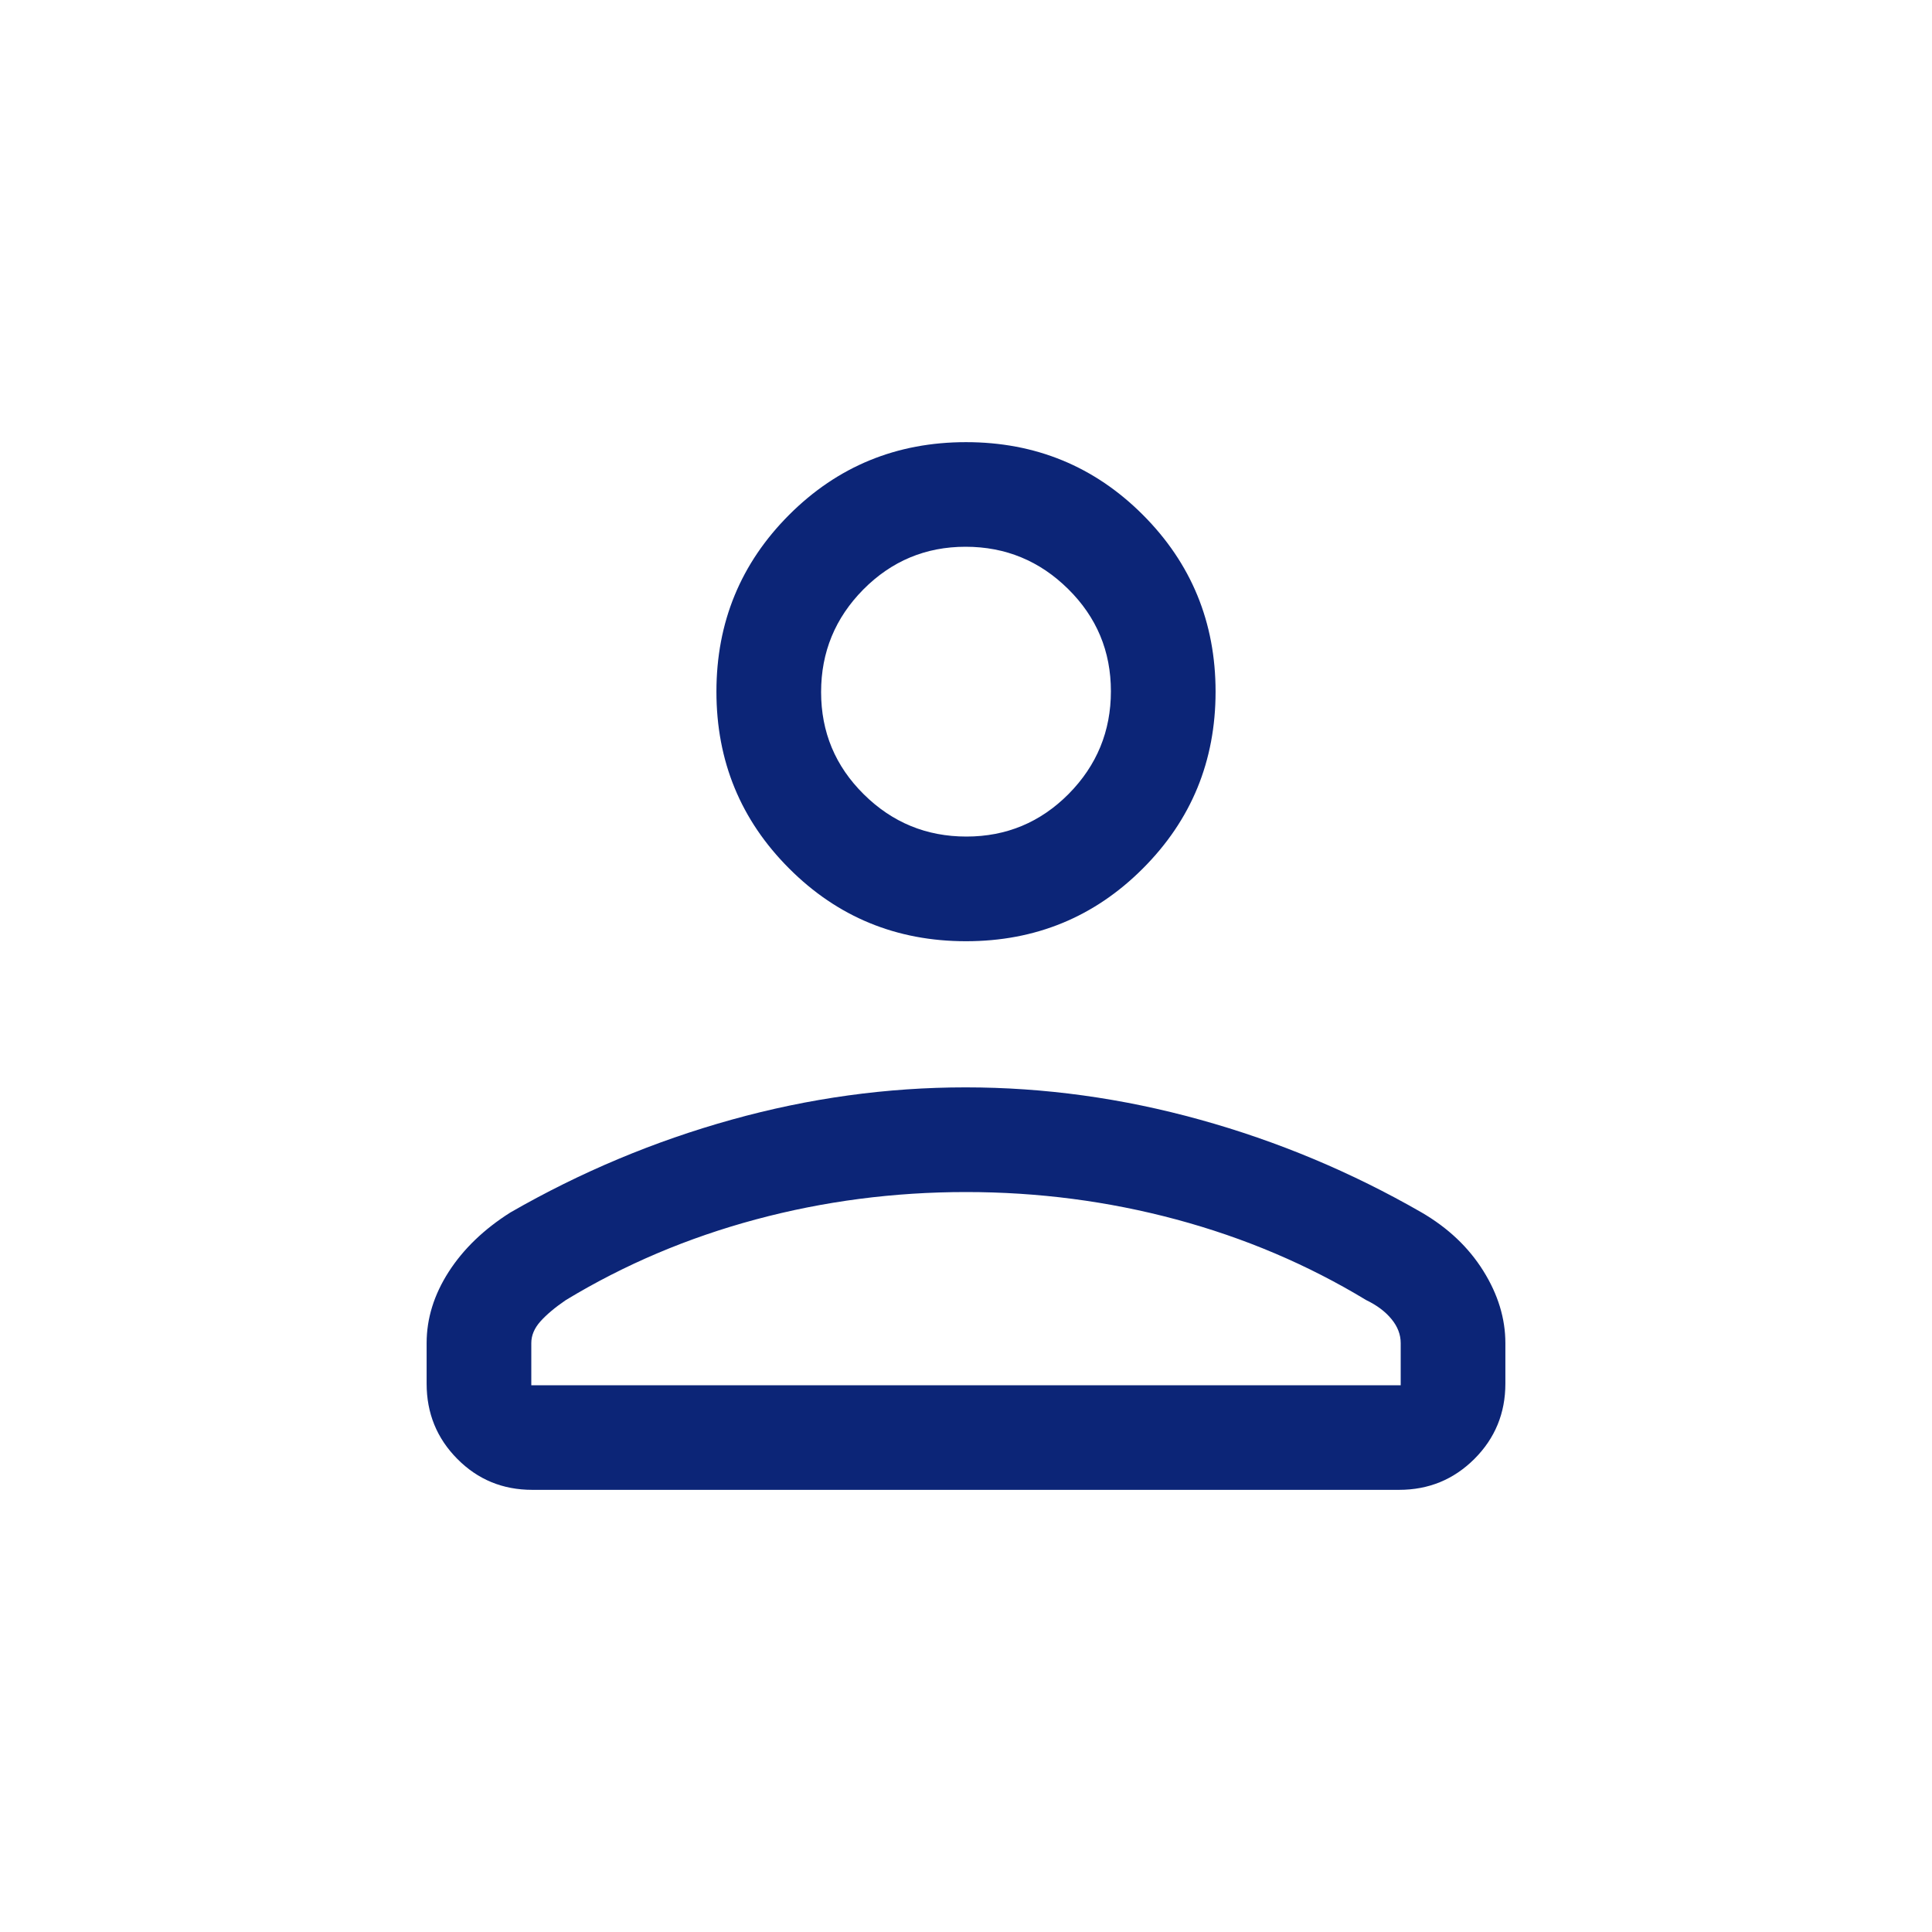 <svg xmlns="http://www.w3.org/2000/svg" width="28" height="28" viewBox="0 0 28 28" fill="none" class="nav__account-button__img injectable-svg replaced-svg">
<path d="M14 13.641C12.994 13.641 12.139 13.29 11.437 12.587C10.735 11.885 10.383 11.031 10.383 10.024C10.383 9.018 10.735 8.164 11.437 7.461C12.139 6.759 12.994 6.408 14 6.408C15.006 6.408 15.861 6.759 16.563 7.461C17.265 8.164 17.617 9.018 17.617 10.024C17.617 11.031 17.265 11.885 16.563 12.587C15.861 13.29 15.006 13.641 14 13.641ZM6.183 20.053V19.465C6.183 19.108 6.29 18.764 6.503 18.432C6.716 18.101 7.014 17.814 7.397 17.572C8.414 16.987 9.483 16.539 10.604 16.227C11.725 15.915 12.855 15.759 13.994 15.759C15.133 15.759 16.265 15.915 17.39 16.227C18.515 16.539 19.586 16.987 20.603 17.572C20.986 17.795 21.284 18.077 21.497 18.418C21.71 18.759 21.817 19.108 21.817 19.465V20.053C21.817 20.481 21.667 20.845 21.368 21.144C21.068 21.443 20.705 21.592 20.276 21.592H7.714C7.286 21.592 6.924 21.443 6.628 21.144C6.331 20.845 6.183 20.481 6.183 20.053ZM7.7 20.076H20.3V19.465C20.3 19.342 20.256 19.226 20.167 19.118C20.078 19.009 19.956 18.917 19.8 18.842C18.95 18.327 18.032 17.938 17.046 17.673C16.059 17.408 15.044 17.276 14 17.276C12.956 17.276 11.941 17.408 10.954 17.673C9.968 17.938 9.05 18.327 8.2 18.842C8.043 18.949 7.921 19.052 7.832 19.151C7.744 19.25 7.7 19.354 7.7 19.465V20.076ZM14.006 12.124C14.585 12.124 15.079 11.918 15.488 11.506C15.896 11.093 16.1 10.597 16.1 10.018C16.1 9.439 15.894 8.945 15.481 8.537C15.069 8.129 14.573 7.924 13.994 7.924C13.415 7.924 12.921 8.131 12.512 8.543C12.104 8.956 11.9 9.451 11.9 10.03C11.9 10.61 12.106 11.104 12.519 11.512C12.931 11.92 13.427 12.124 14.006 12.124Z" fill="#0C2577"></path>
</svg>